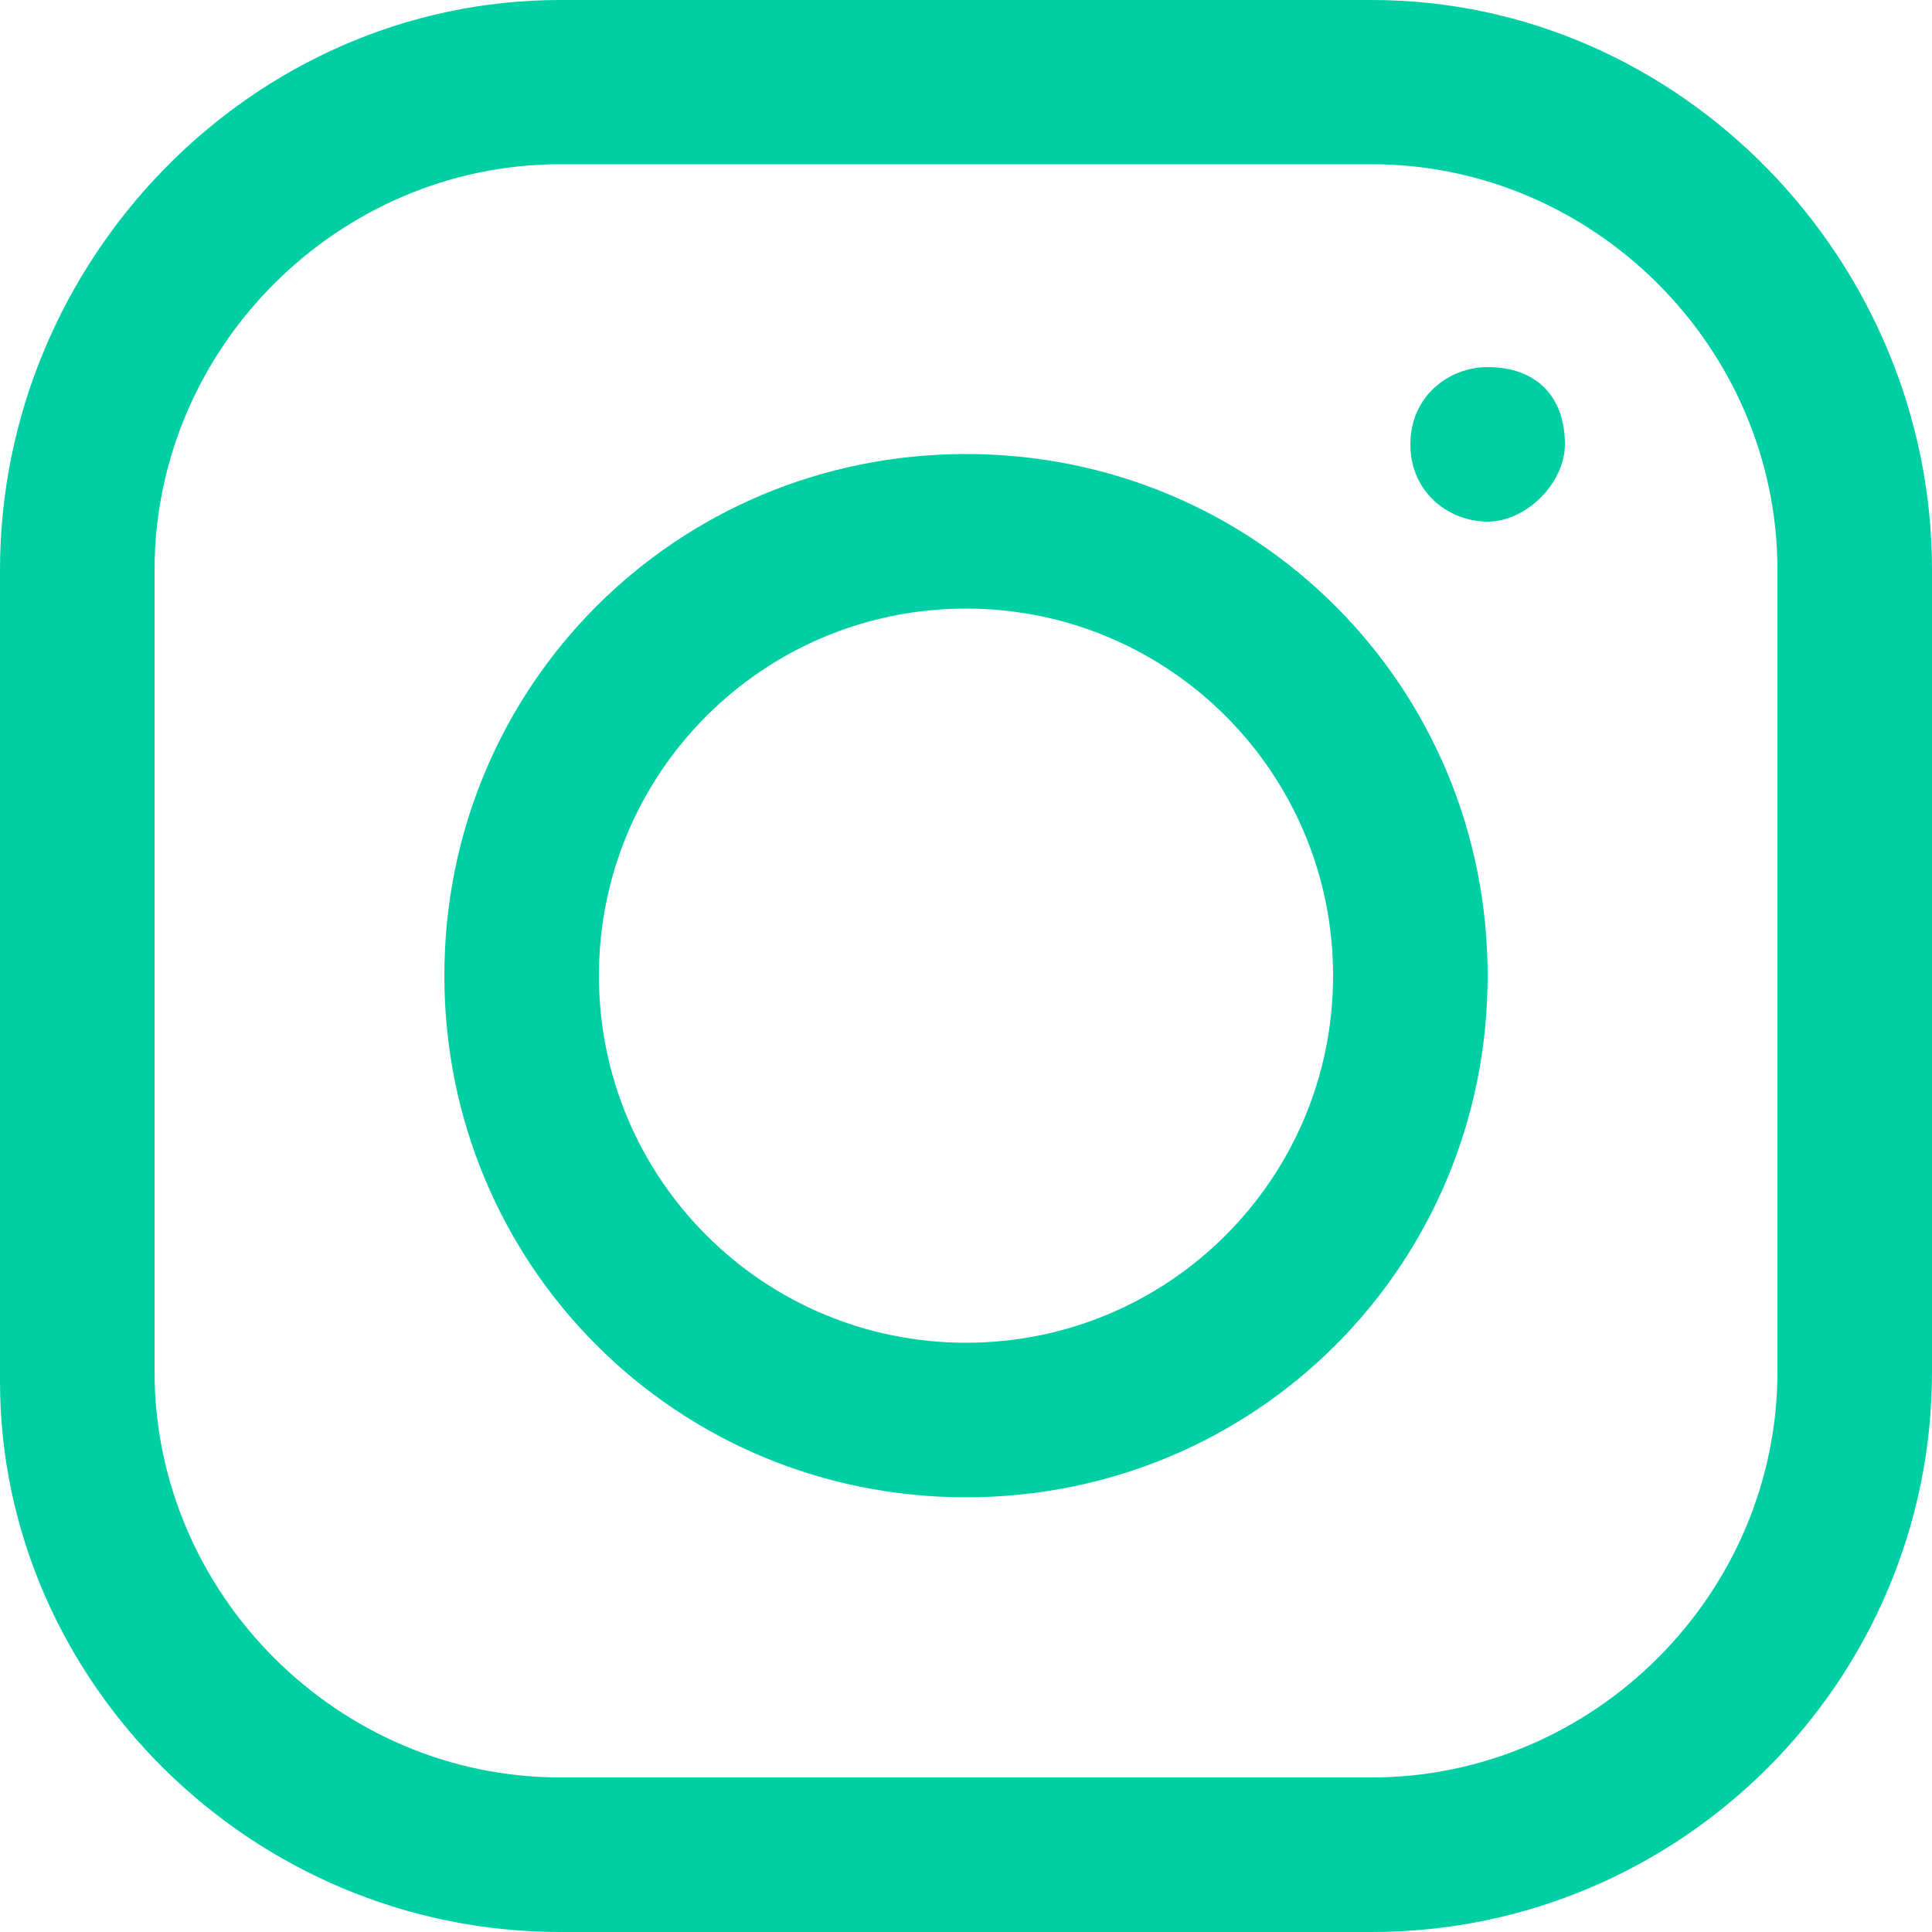 <svg width="20" height="20" version="1.1" id="Layer_1" xmlns="http://www.w3.org/2000/svg" xmlns:xlink="http://www.w3.org/1999/xlink" x="0px" y="0px"
	 viewBox="0 0 20 20" style="enable-background:new 0 0 20 20;" xml:space="preserve">
	<path class="st0" d="M14.2,0H5.8C2.6,0,0,2.7,0,5.9v8.4C0,17.4,2.6,20,5.8,20h8.4c3.2,0,5.8-2.6,5.8-5.8V5.9C20,2.7,17.4,0,14.2,0z
		 M18.4,14.2c0,2.3-1.9,4.2-4.2,4.2H5.8c-2.3,0-4.2-1.9-4.2-4.2V5.9c0-2.3,1.9-4.2,4.2-4.2h8.4c2.3,0,4.2,1.9,4.2,4.2V14.2z" fill="#00CFA3"/>
	<path class="st0" d="M10,4.7c-3,0-5.4,2.4-5.4,5.4c0,3,2.4,5.4,5.4,5.4s5.4-2.4,5.4-5.4C15.4,7.1,13,4.7,10,4.7z M10,13.9
		c-2.1,0-3.8-1.7-3.8-3.8c0-2.1,1.7-3.8,3.8-3.8c2.1,0,3.8,1.7,3.8,3.8C13.8,12.2,12.1,13.9,10,13.9z" fill="#00CFA3"/>
	<path class="st0" d="M16.2,4.6c0,0.4-0.4,0.8-0.8,0.8c-0.4,0-0.8-0.3-0.8-0.8s0.4-0.8,0.8-0.8C15.9,3.8,16.2,4.1,16.2,4.6z" fill="#00CFA3"/>
</svg>
